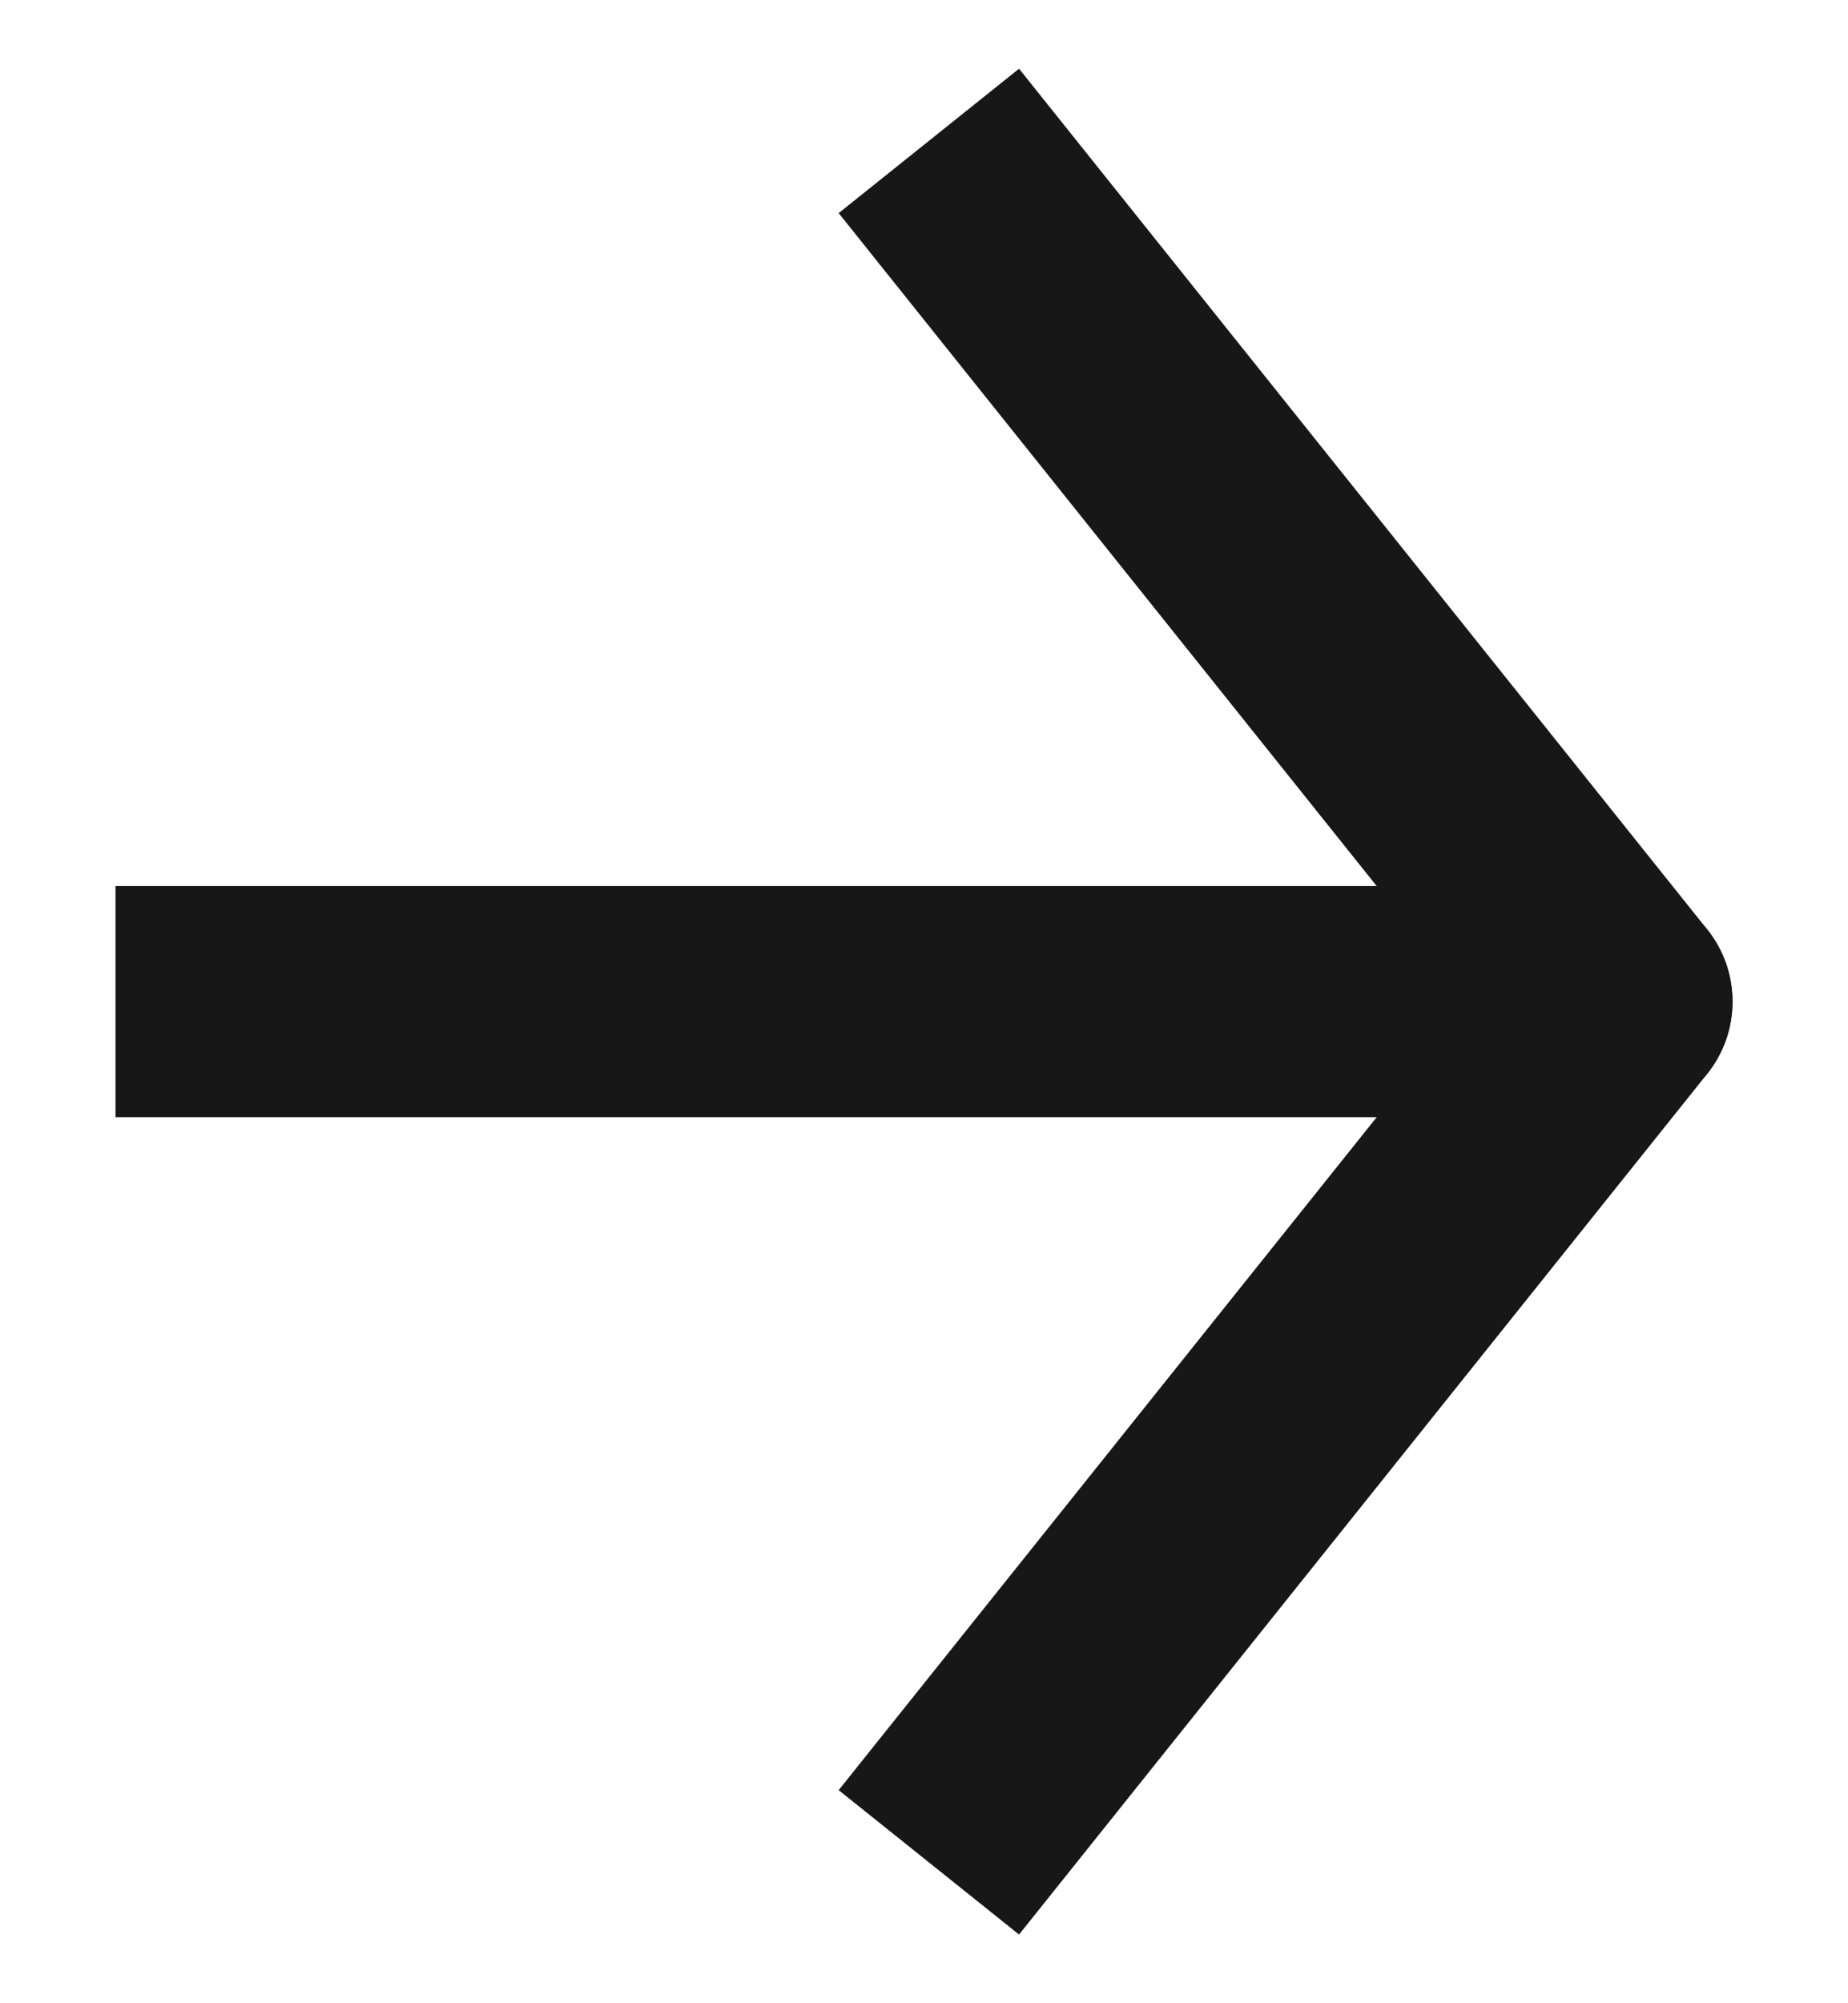 <svg width="12" height="13" viewBox="0 0 12 13" fill="none" xmlns="http://www.w3.org/2000/svg">
<g clip-path="url(#clip0_1191_2230)">
<path d="M6.5 11.5L10.5 6.5L6.5 1.5" stroke="#171717" stroke-width="1.5" stroke-linecap="square" stroke-linejoin="round"/>
<path d="M1.5 5.75H0.75V7.25H1.5V5.75ZM10.5 7.25C10.914 7.25 11.25 6.914 11.25 6.5C11.25 6.086 10.914 5.75 10.5 5.75V7.25ZM1.5 7.25L10.5 7.25V5.75L1.5 5.75V7.25Z" fill="#171717"/>
</g>
<defs>
<clipPath id="clip0_1191_2230">
<rect width="12" height="13" fill="white"/>
</clipPath>
</defs>
</svg>
